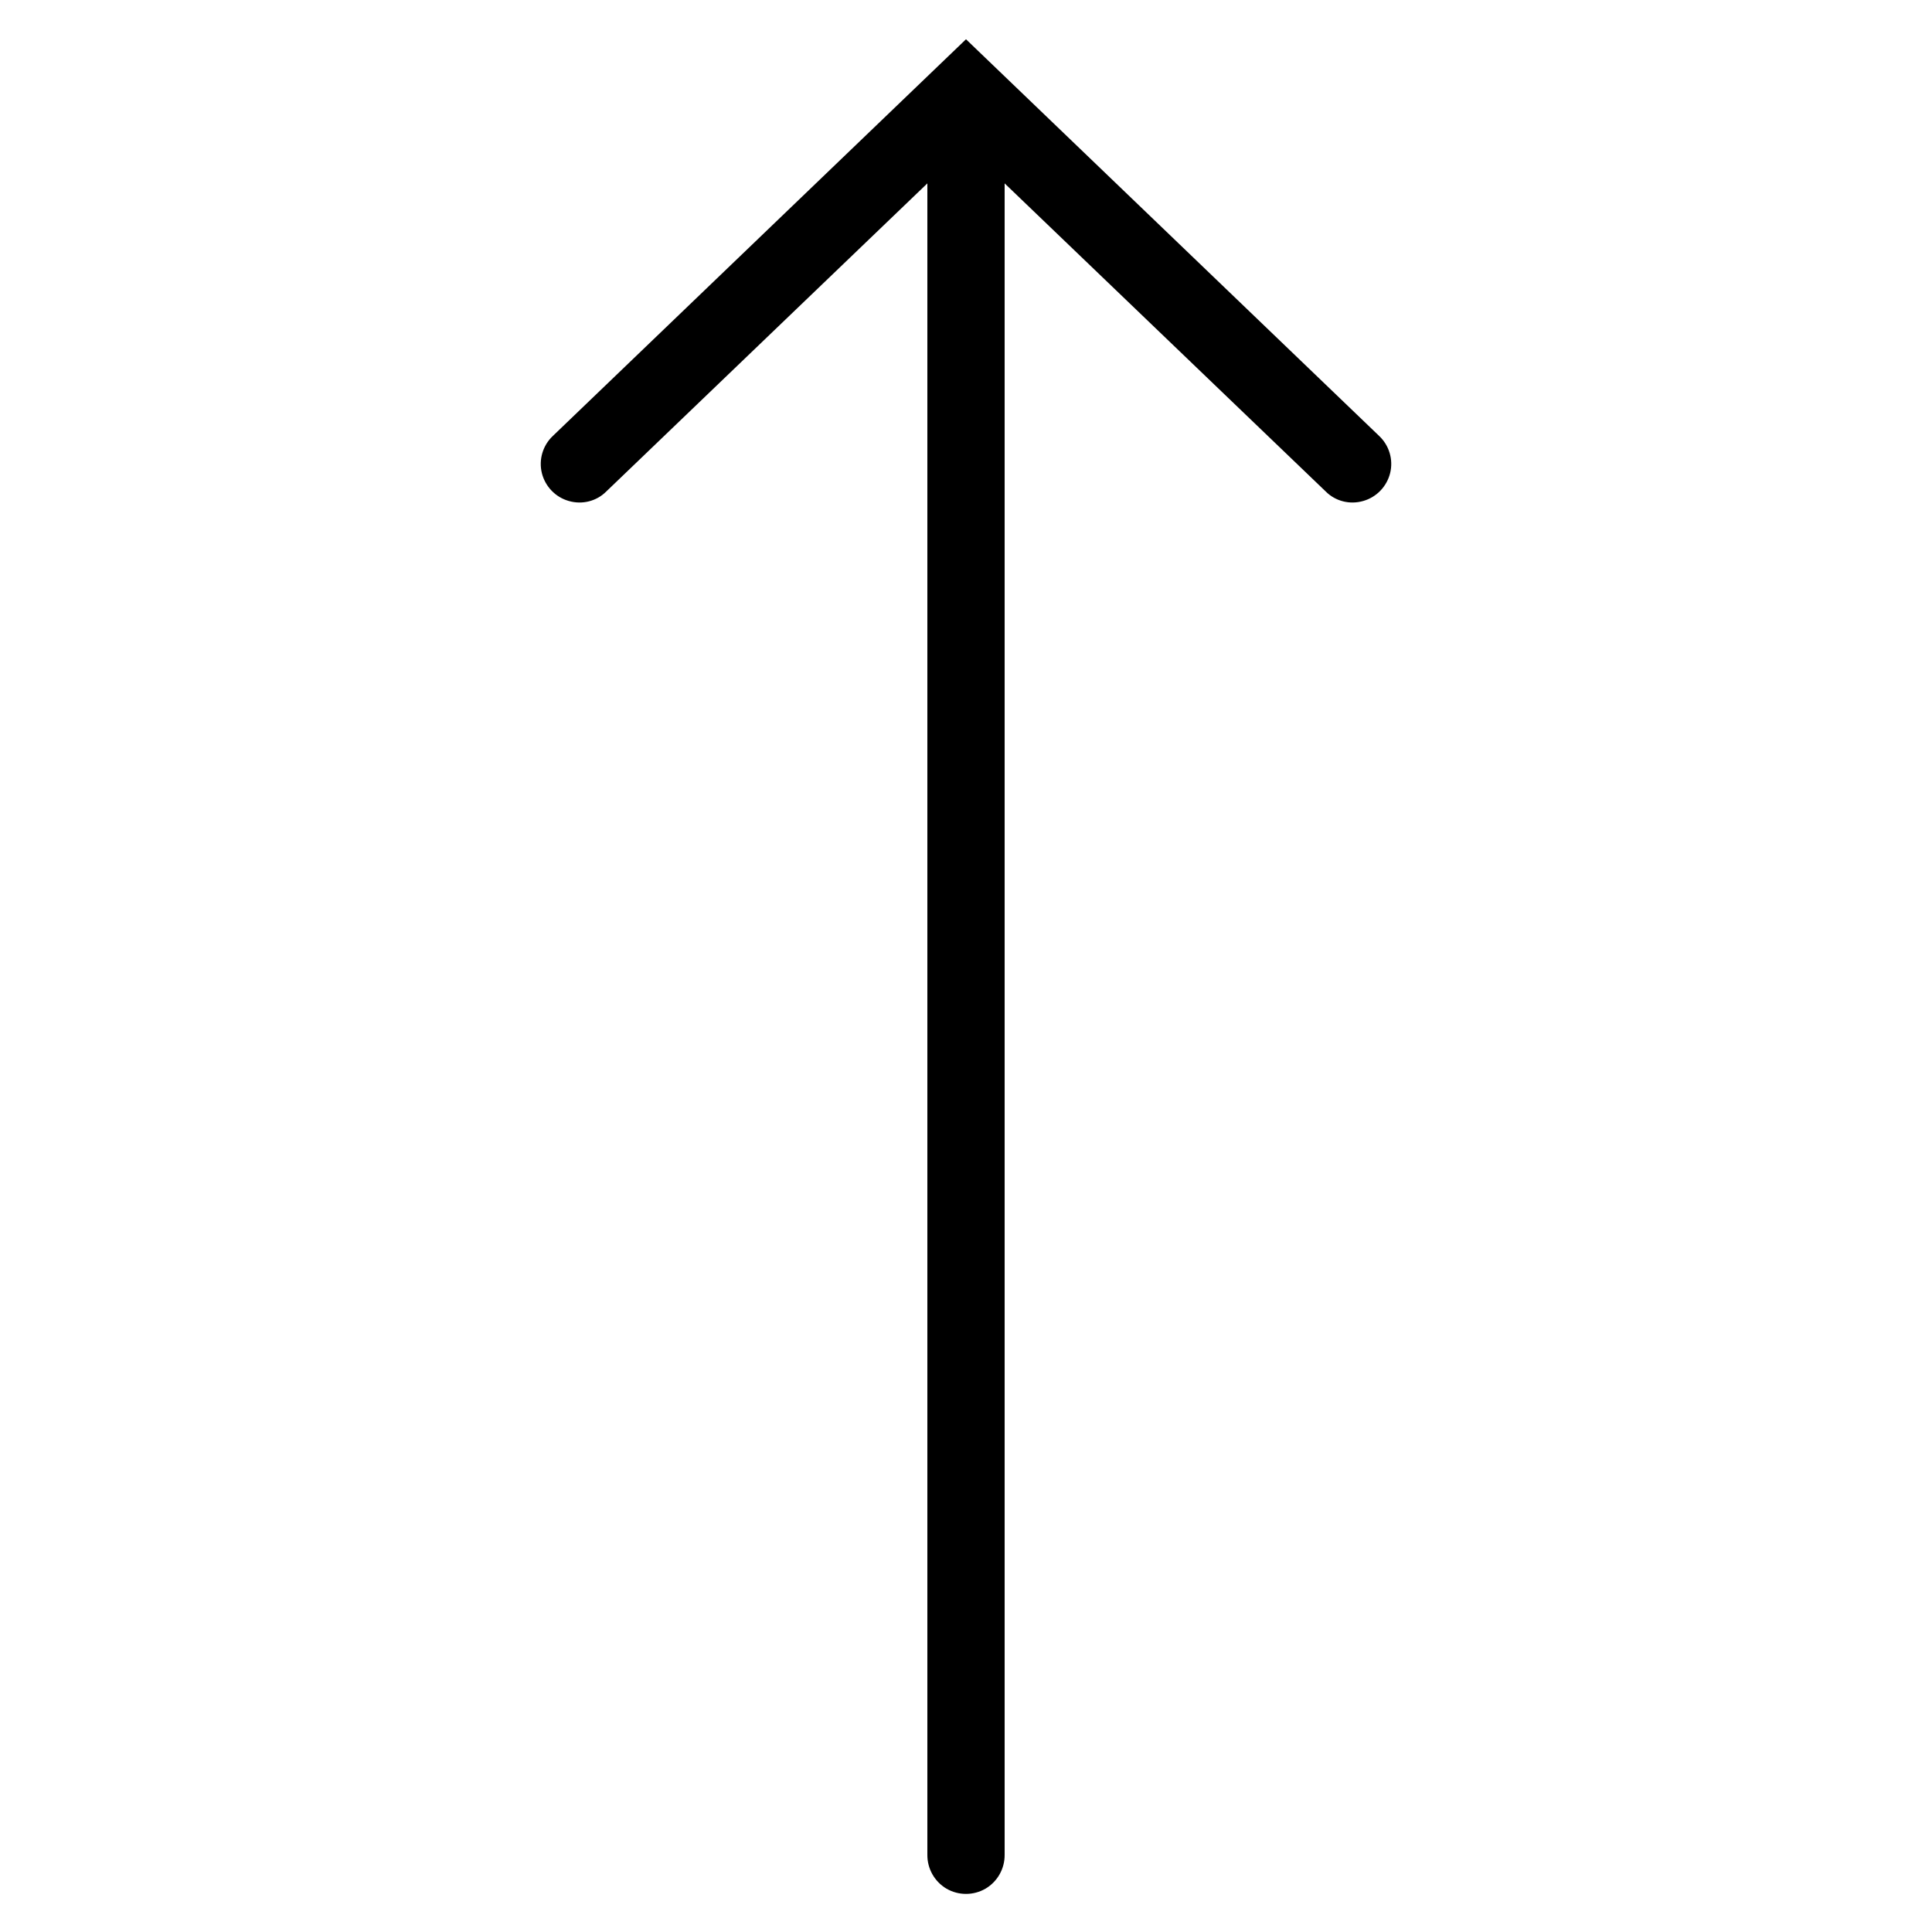  <svg xmlns="http://www.w3.org/2000/svg" viewBox="0 0 50 50" aria-hidden="true" focusable="false" role="presentation" class="icon icon-back-to-top">
        <path d="M 25 1.016 L 14.309 11.281 C 14.047 11.527 13.938 11.895 14.023 12.242 C 14.109 12.59 14.375 12.867 14.719 12.965 C 15.066 13.066 15.438 12.973 15.691 12.719 L 24 4.746 L 24 48 C 23.996 48.359 24.184 48.695 24.496 48.879 C 24.809 49.059 25.191 49.059 25.504 48.879 C 25.816 48.695 26.004 48.359 26 48 L 26 4.746 L 34.309 12.719 C 34.562 12.973 34.934 13.066 35.281 12.965 C 35.625 12.867 35.891 12.59 35.977 12.242 C 36.062 11.895 35.953 11.527 35.691 11.281 Z"></path>
    </svg>